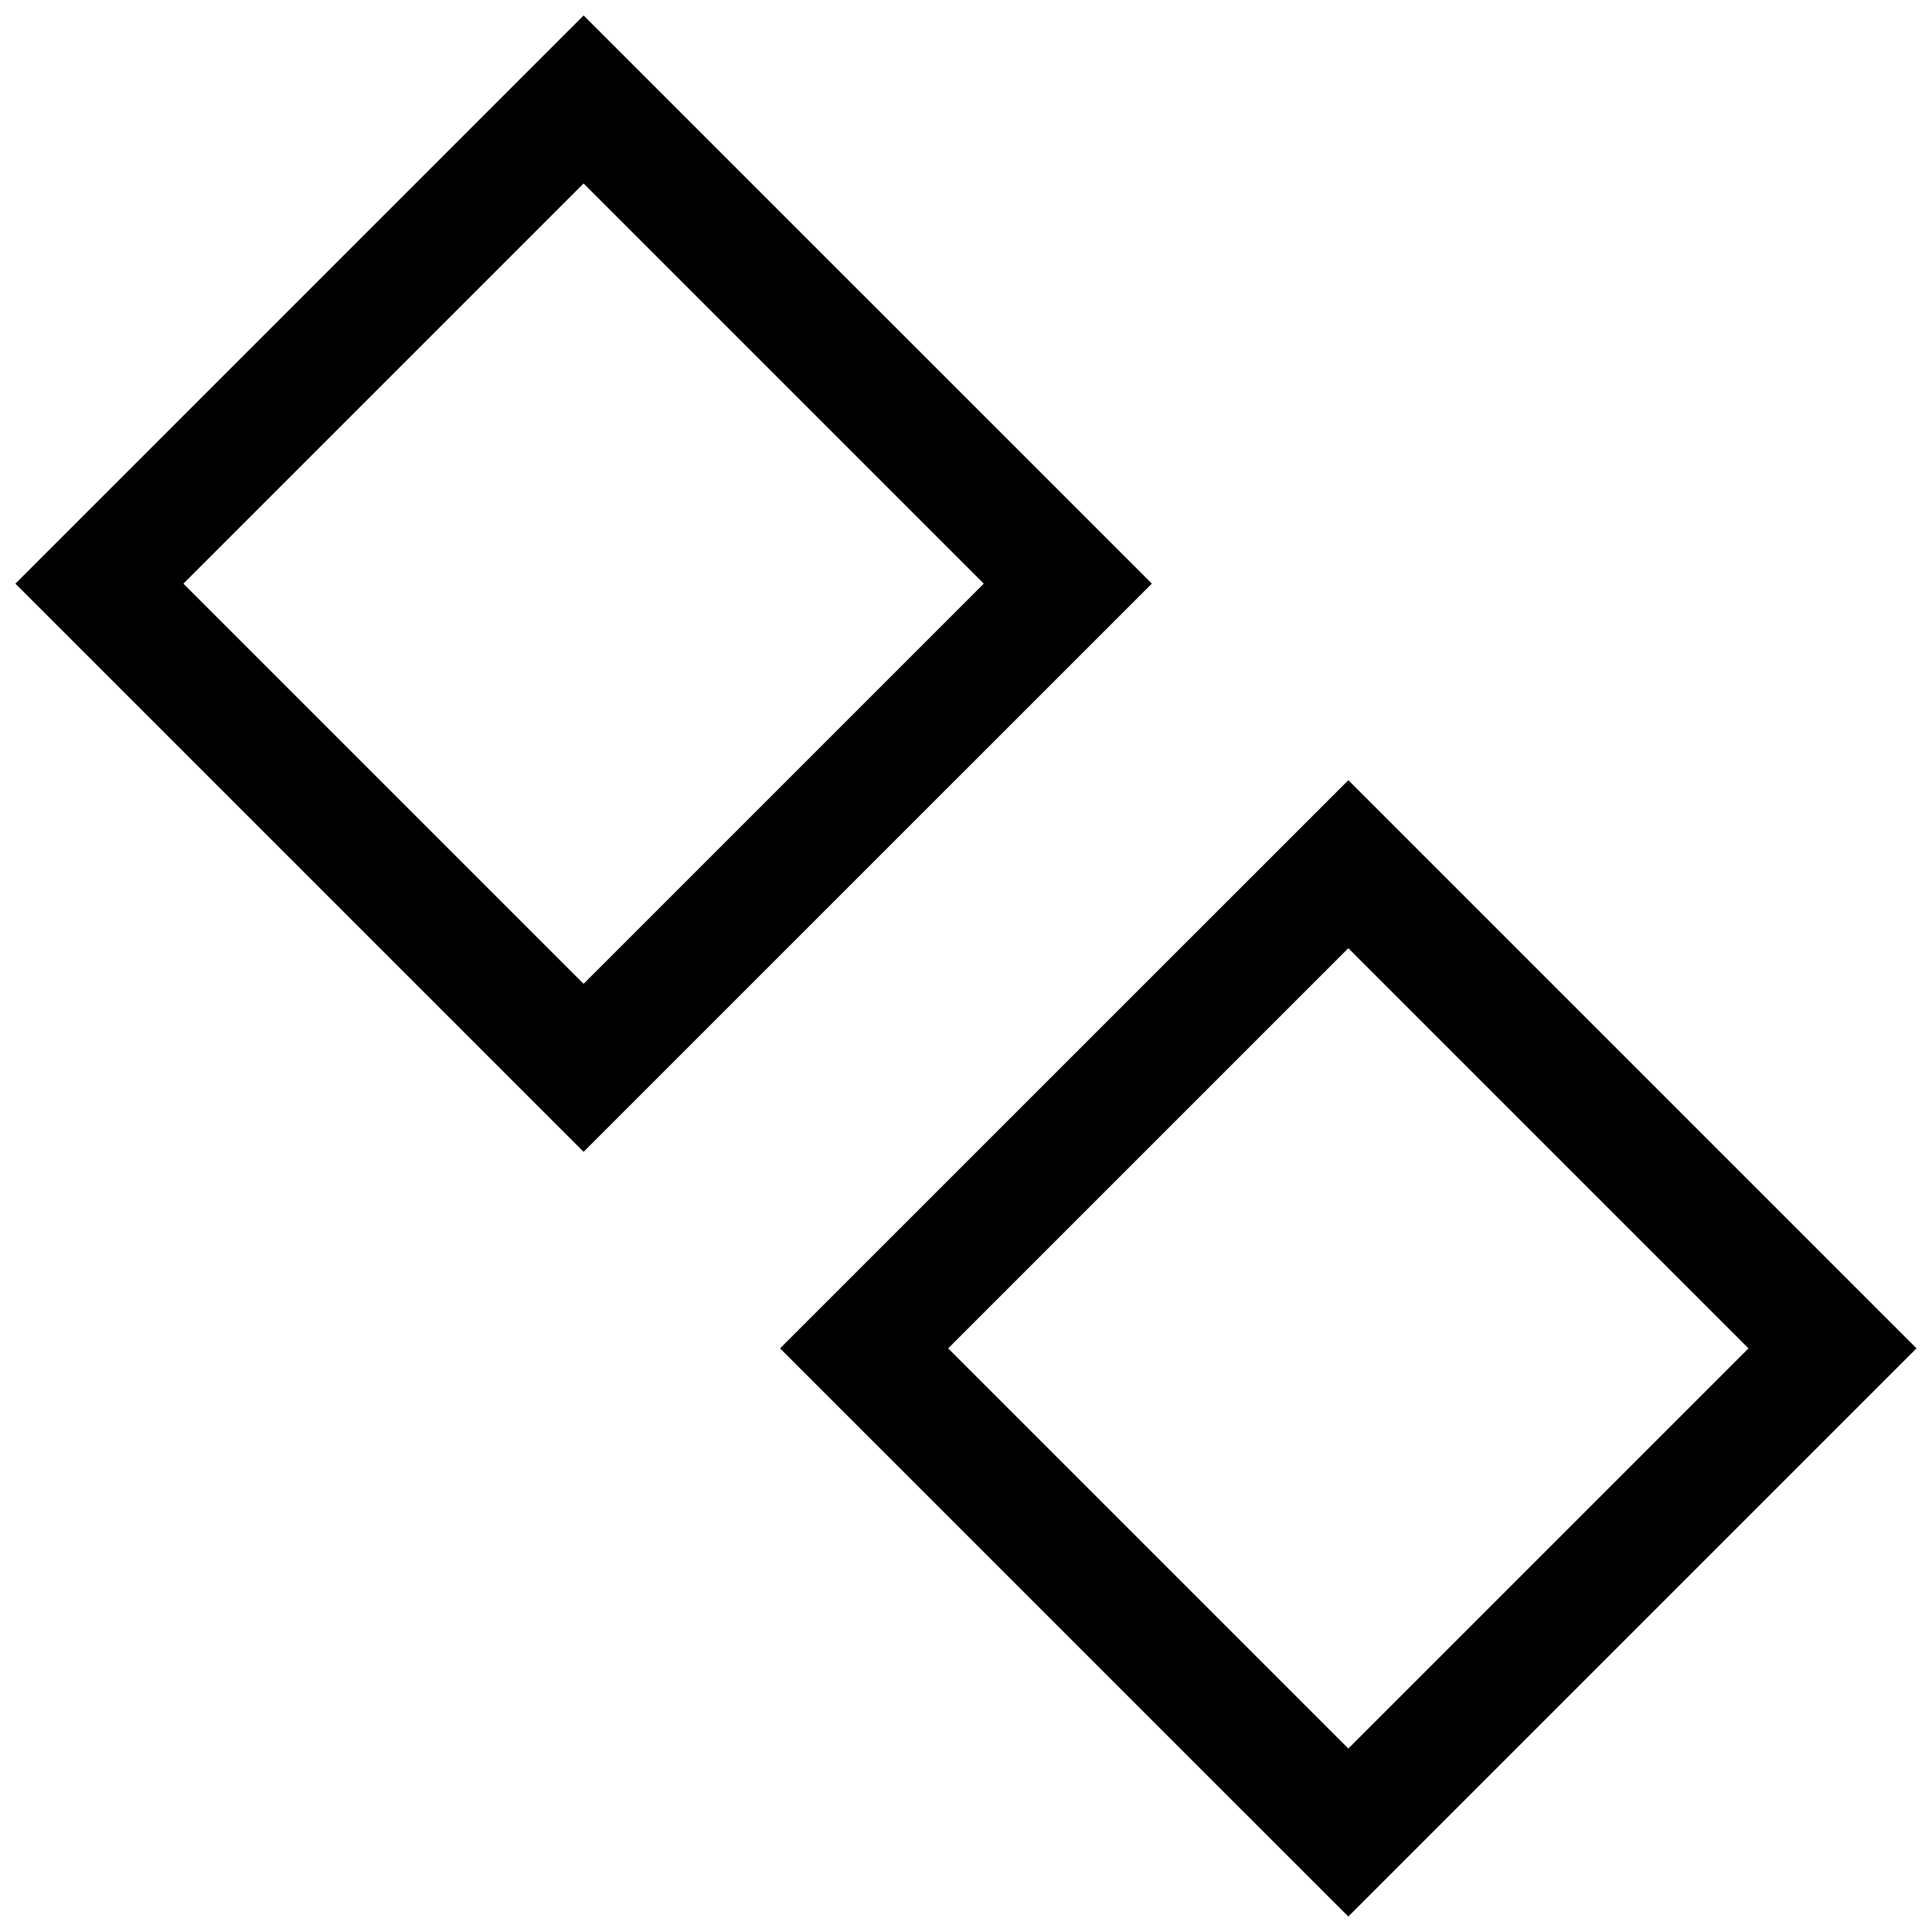 <?xml version="1.0" encoding="UTF-8"?>
<!-- Uploaded to: ICON Repo, www.iconrepo.com, Generator: ICON Repo Mixer Tools -->
<svg width="800px" height="800px" version="1.1" viewBox="144 144 512 512" xmlns="http://www.w3.org/2000/svg">
 <defs>
  <clipPath id="b">
   <path d="m350 350h301.9v301.9h-301.9z"/>
  </clipPath>
  <clipPath id="a">
   <path d="m148.09 148.09h301.91v301.91h-301.91z"/>
  </clipPath>
 </defs>
 <g>
  <g clip-path="url(#b)">
   <path d="m350.73 501.33 150.59 150.57 150.57-150.57-150.57-150.57zm150.59 106.05-106.05-106.05 106.05-106.05 106.05 106.05z"/>
  </g>
  <g clip-path="url(#a)">
   <path d="m148.09 298.67 150.57 150.57 150.59-150.57-150.59-150.57zm150.57 106.05-106.05-106.05 106.05-106.05 106.05 106.05z"/>
  </g>
 </g>
</svg>
